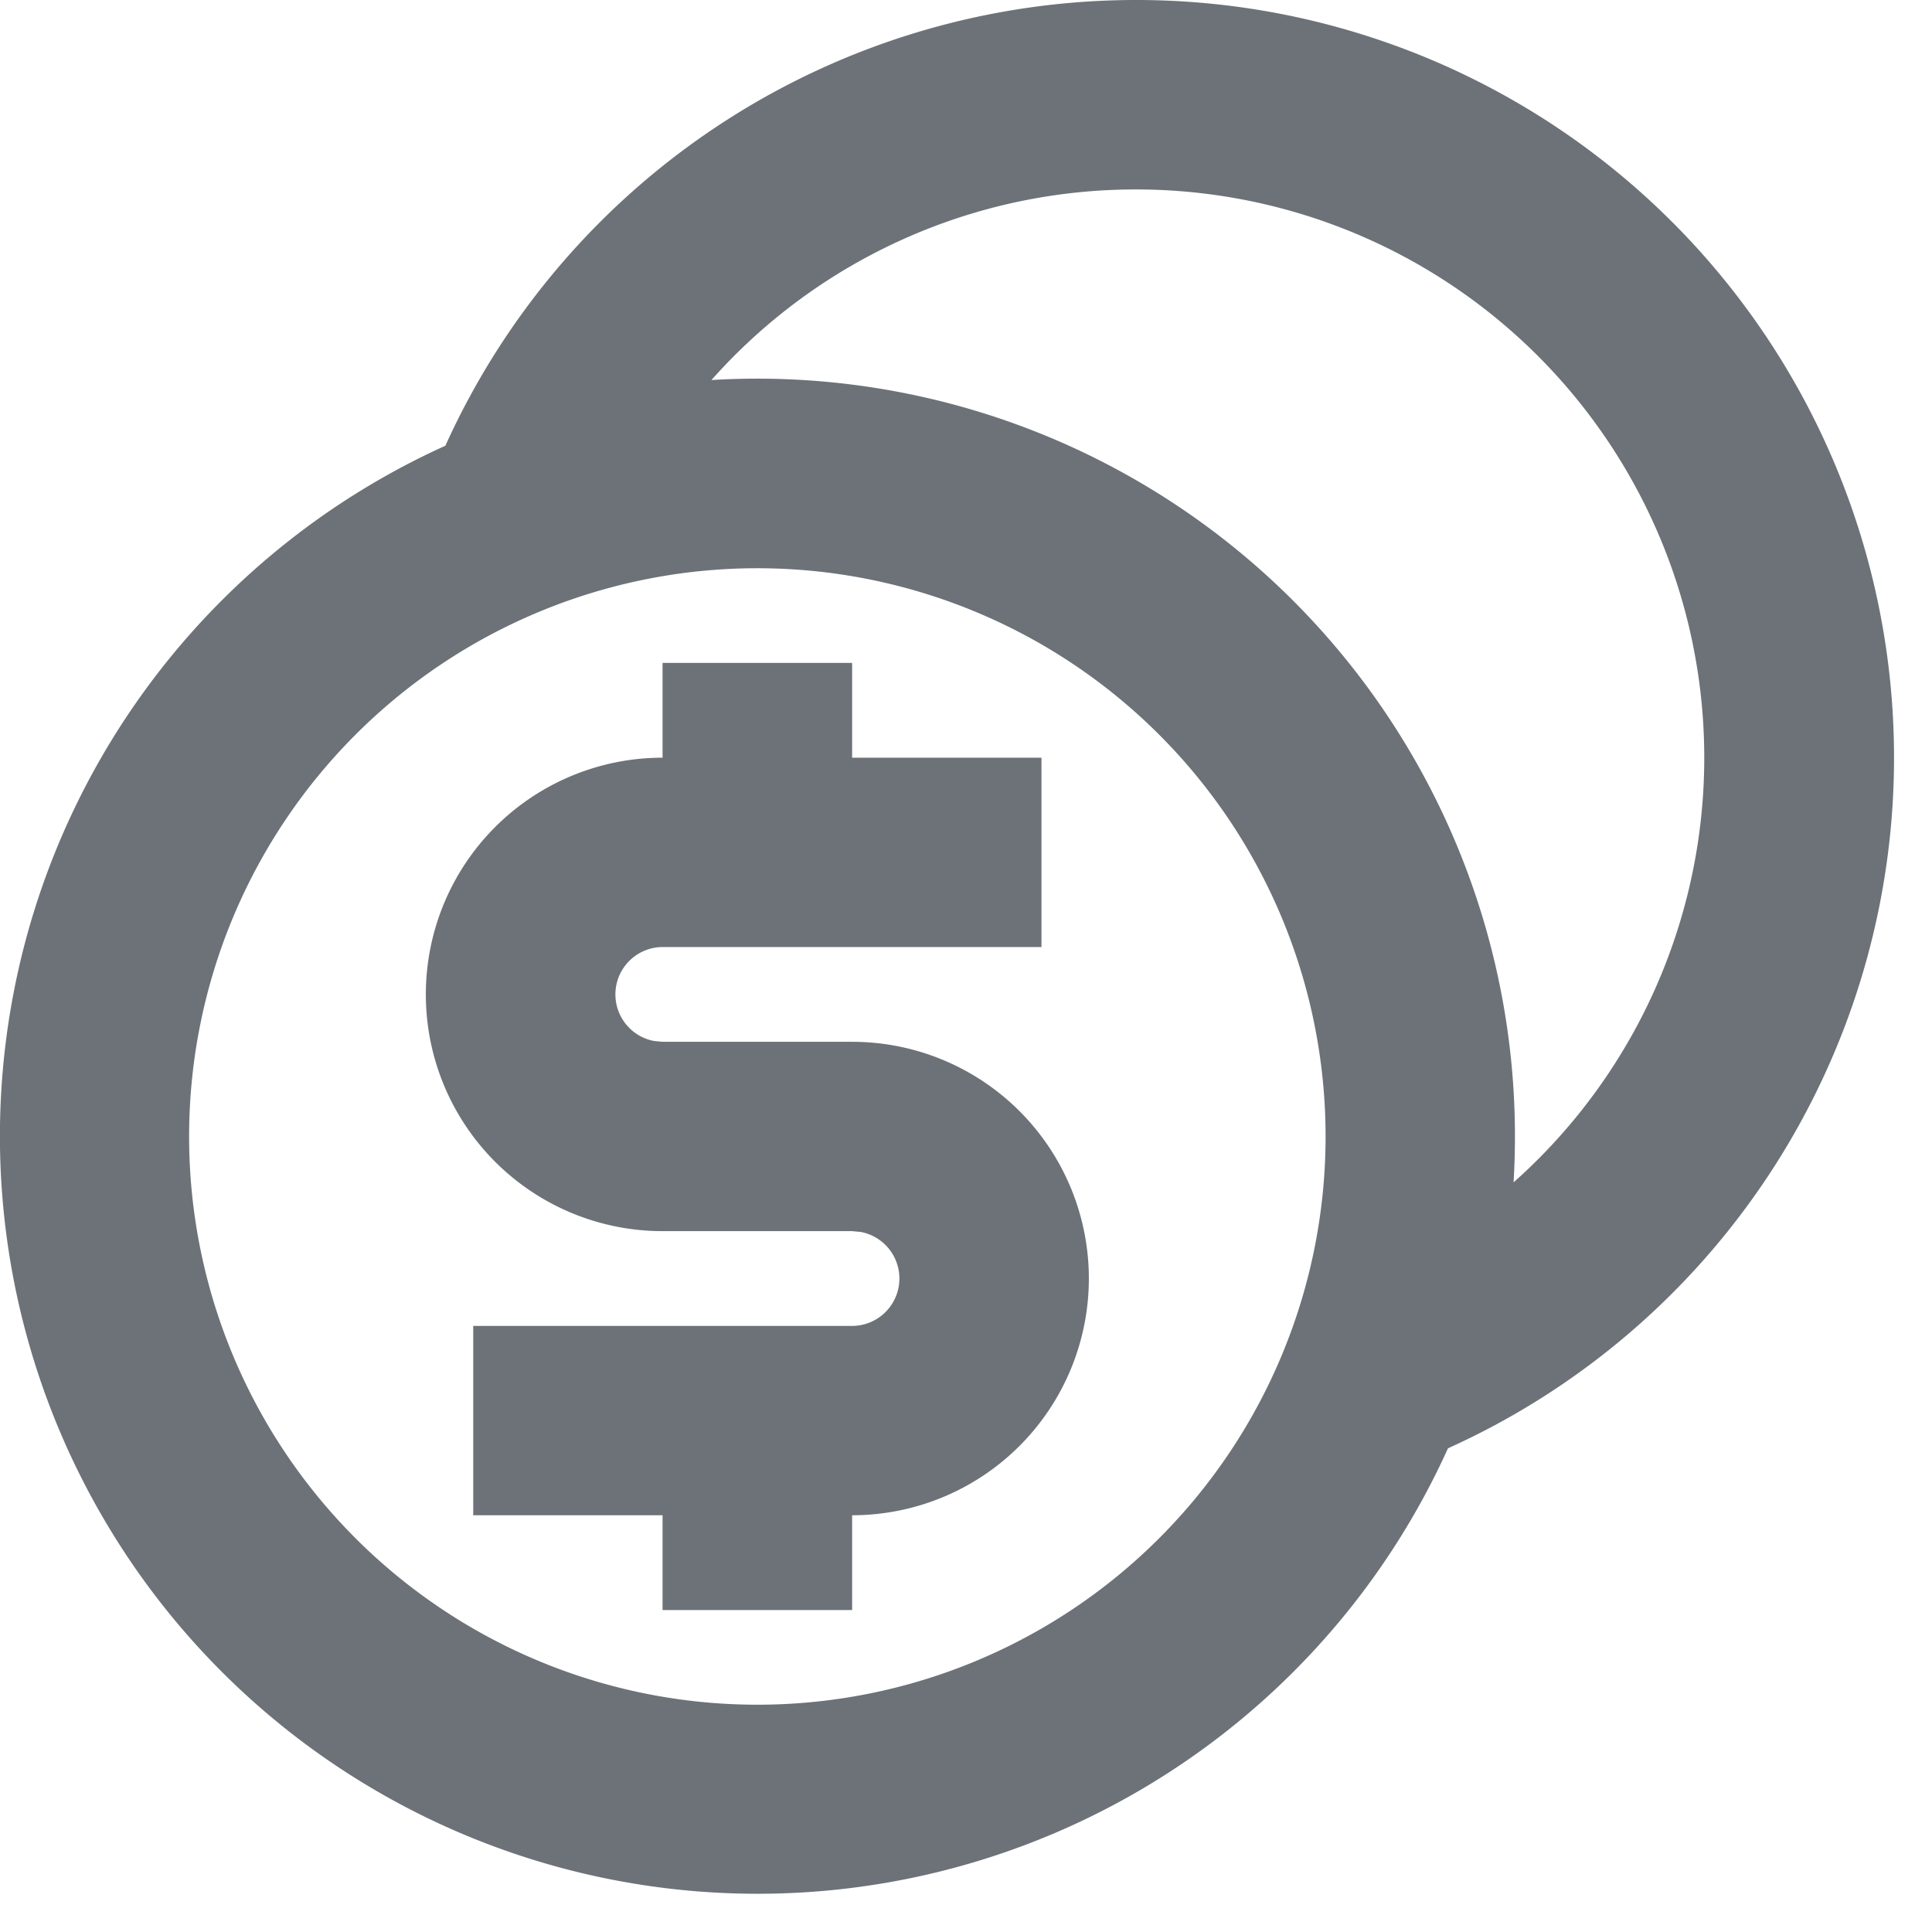 <svg xmlns="http://www.w3.org/2000/svg" width="17" height="17" fill="none" viewBox="0 0 17 17"><path fill="#6C7278" d="M9.998 0a6.667 6.667 0 0 1 2.743 12.744 6.667 6.667 0 1 1-8.822-8.822A6.67 6.67 0 0 1 9.998 0zM6.664 5a5 5 0 1 0 0 10 5 5 0 0 0 0-10zm.834.833v.834h1.666v1.666H5.831a.417.417 0 0 0-.075.827l.075.007h1.667a2.083 2.083 0 0 1 0 4.166v.834H5.83v-.834H4.164v-1.666h3.334a.417.417 0 0 0 .075-.827l-.075-.007H5.83a2.083 2.083 0 0 1 0-4.166v-.834h1.667zm2.5-4.166A4.988 4.988 0 0 0 6.26 3.344a6.667 6.667 0 0 1 7.058 7.06 5 5 0 0 0-3.321-8.737z"/></svg>